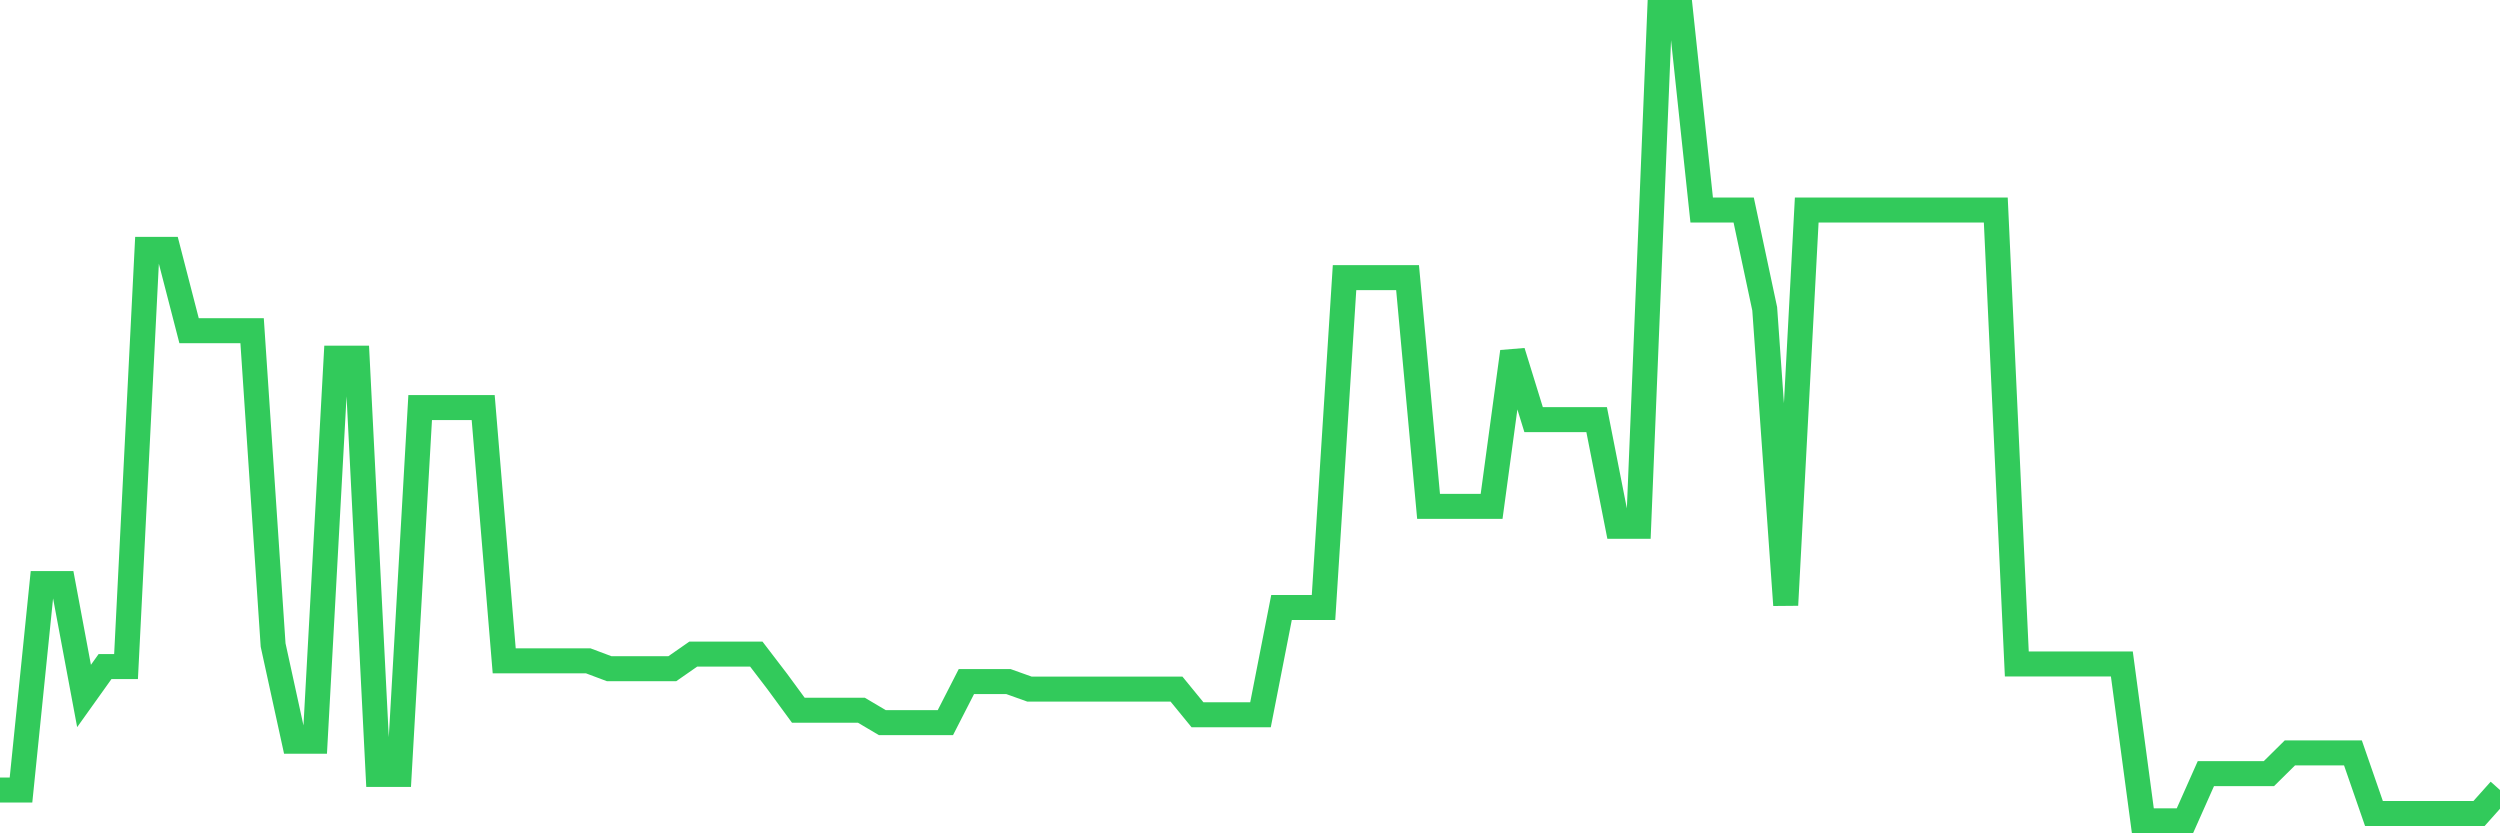 <svg
  xmlns="http://www.w3.org/2000/svg"
  xmlns:xlink="http://www.w3.org/1999/xlink"
  width="120"
  height="40"
  viewBox="0 0 120 40"
  preserveAspectRatio="none"
>
  <polyline
    points="0,37.921 1.008,37.921 2.017,28.012 3.025,28.012 4.034,33.407 5.042,31.995 6.05,31.995 7.059,11.969 8.067,11.969 9.076,15.875 10.084,15.875 11.092,15.875 12.101,15.875 13.109,30.961 14.118,35.579 15.126,35.579 16.134,17.193 17.143,17.193 18.151,37.172 19.16,37.172 20.168,19.564 21.176,19.564 22.185,19.564 23.193,19.564 24.202,31.72 25.21,31.72 26.218,31.72 27.227,31.72 28.235,31.72 29.244,32.099 30.252,32.099 31.261,32.099 32.269,32.099 33.277,31.397 34.286,31.397 35.294,31.397 36.303,31.397 37.311,32.715 38.319,34.09 39.328,34.09 40.336,34.09 41.345,34.09 42.353,34.687 43.361,34.687 44.37,34.687 45.378,34.687 46.387,32.715 47.395,32.715 48.403,32.715 49.412,33.076 50.42,33.076 51.429,33.076 52.437,33.076 53.445,33.076 54.454,33.076 55.462,33.076 56.471,33.076 57.479,34.308 58.487,34.308 59.496,34.308 60.504,34.308 61.513,29.16 62.521,29.16 63.529,29.16 64.538,13.325 65.546,13.325 66.555,13.325 67.563,13.325 68.571,24.305 69.58,24.305 70.588,24.305 71.597,24.305 72.605,16.88 73.613,20.142 74.622,20.142 75.63,20.142 76.639,20.142 77.647,25.262 78.655,25.262 79.664,0.6 80.672,0.6 81.681,10.082 82.689,10.082 83.697,10.082 84.706,14.823 85.714,29.046 86.723,10.082 87.731,10.082 88.739,10.082 89.748,10.082 90.756,10.082 91.765,10.082 92.773,10.082 93.782,10.082 94.79,10.082 95.798,10.082 96.807,31.871 97.815,31.871 98.824,31.871 99.832,31.871 100.84,31.871 101.849,31.871 102.857,39.4 103.866,39.4 104.874,39.4 105.882,37.134 106.891,37.134 107.899,37.134 108.908,37.134 109.916,36.138 110.924,36.138 111.933,36.138 112.941,36.138 113.95,39.049 114.958,39.049 115.966,39.049 116.975,39.049 117.983,39.049 118.992,39.049 120,37.921"
    fill="none"
    stroke="#32ca5b"
    stroke-width="1.2"
  >
  </polyline>
</svg>